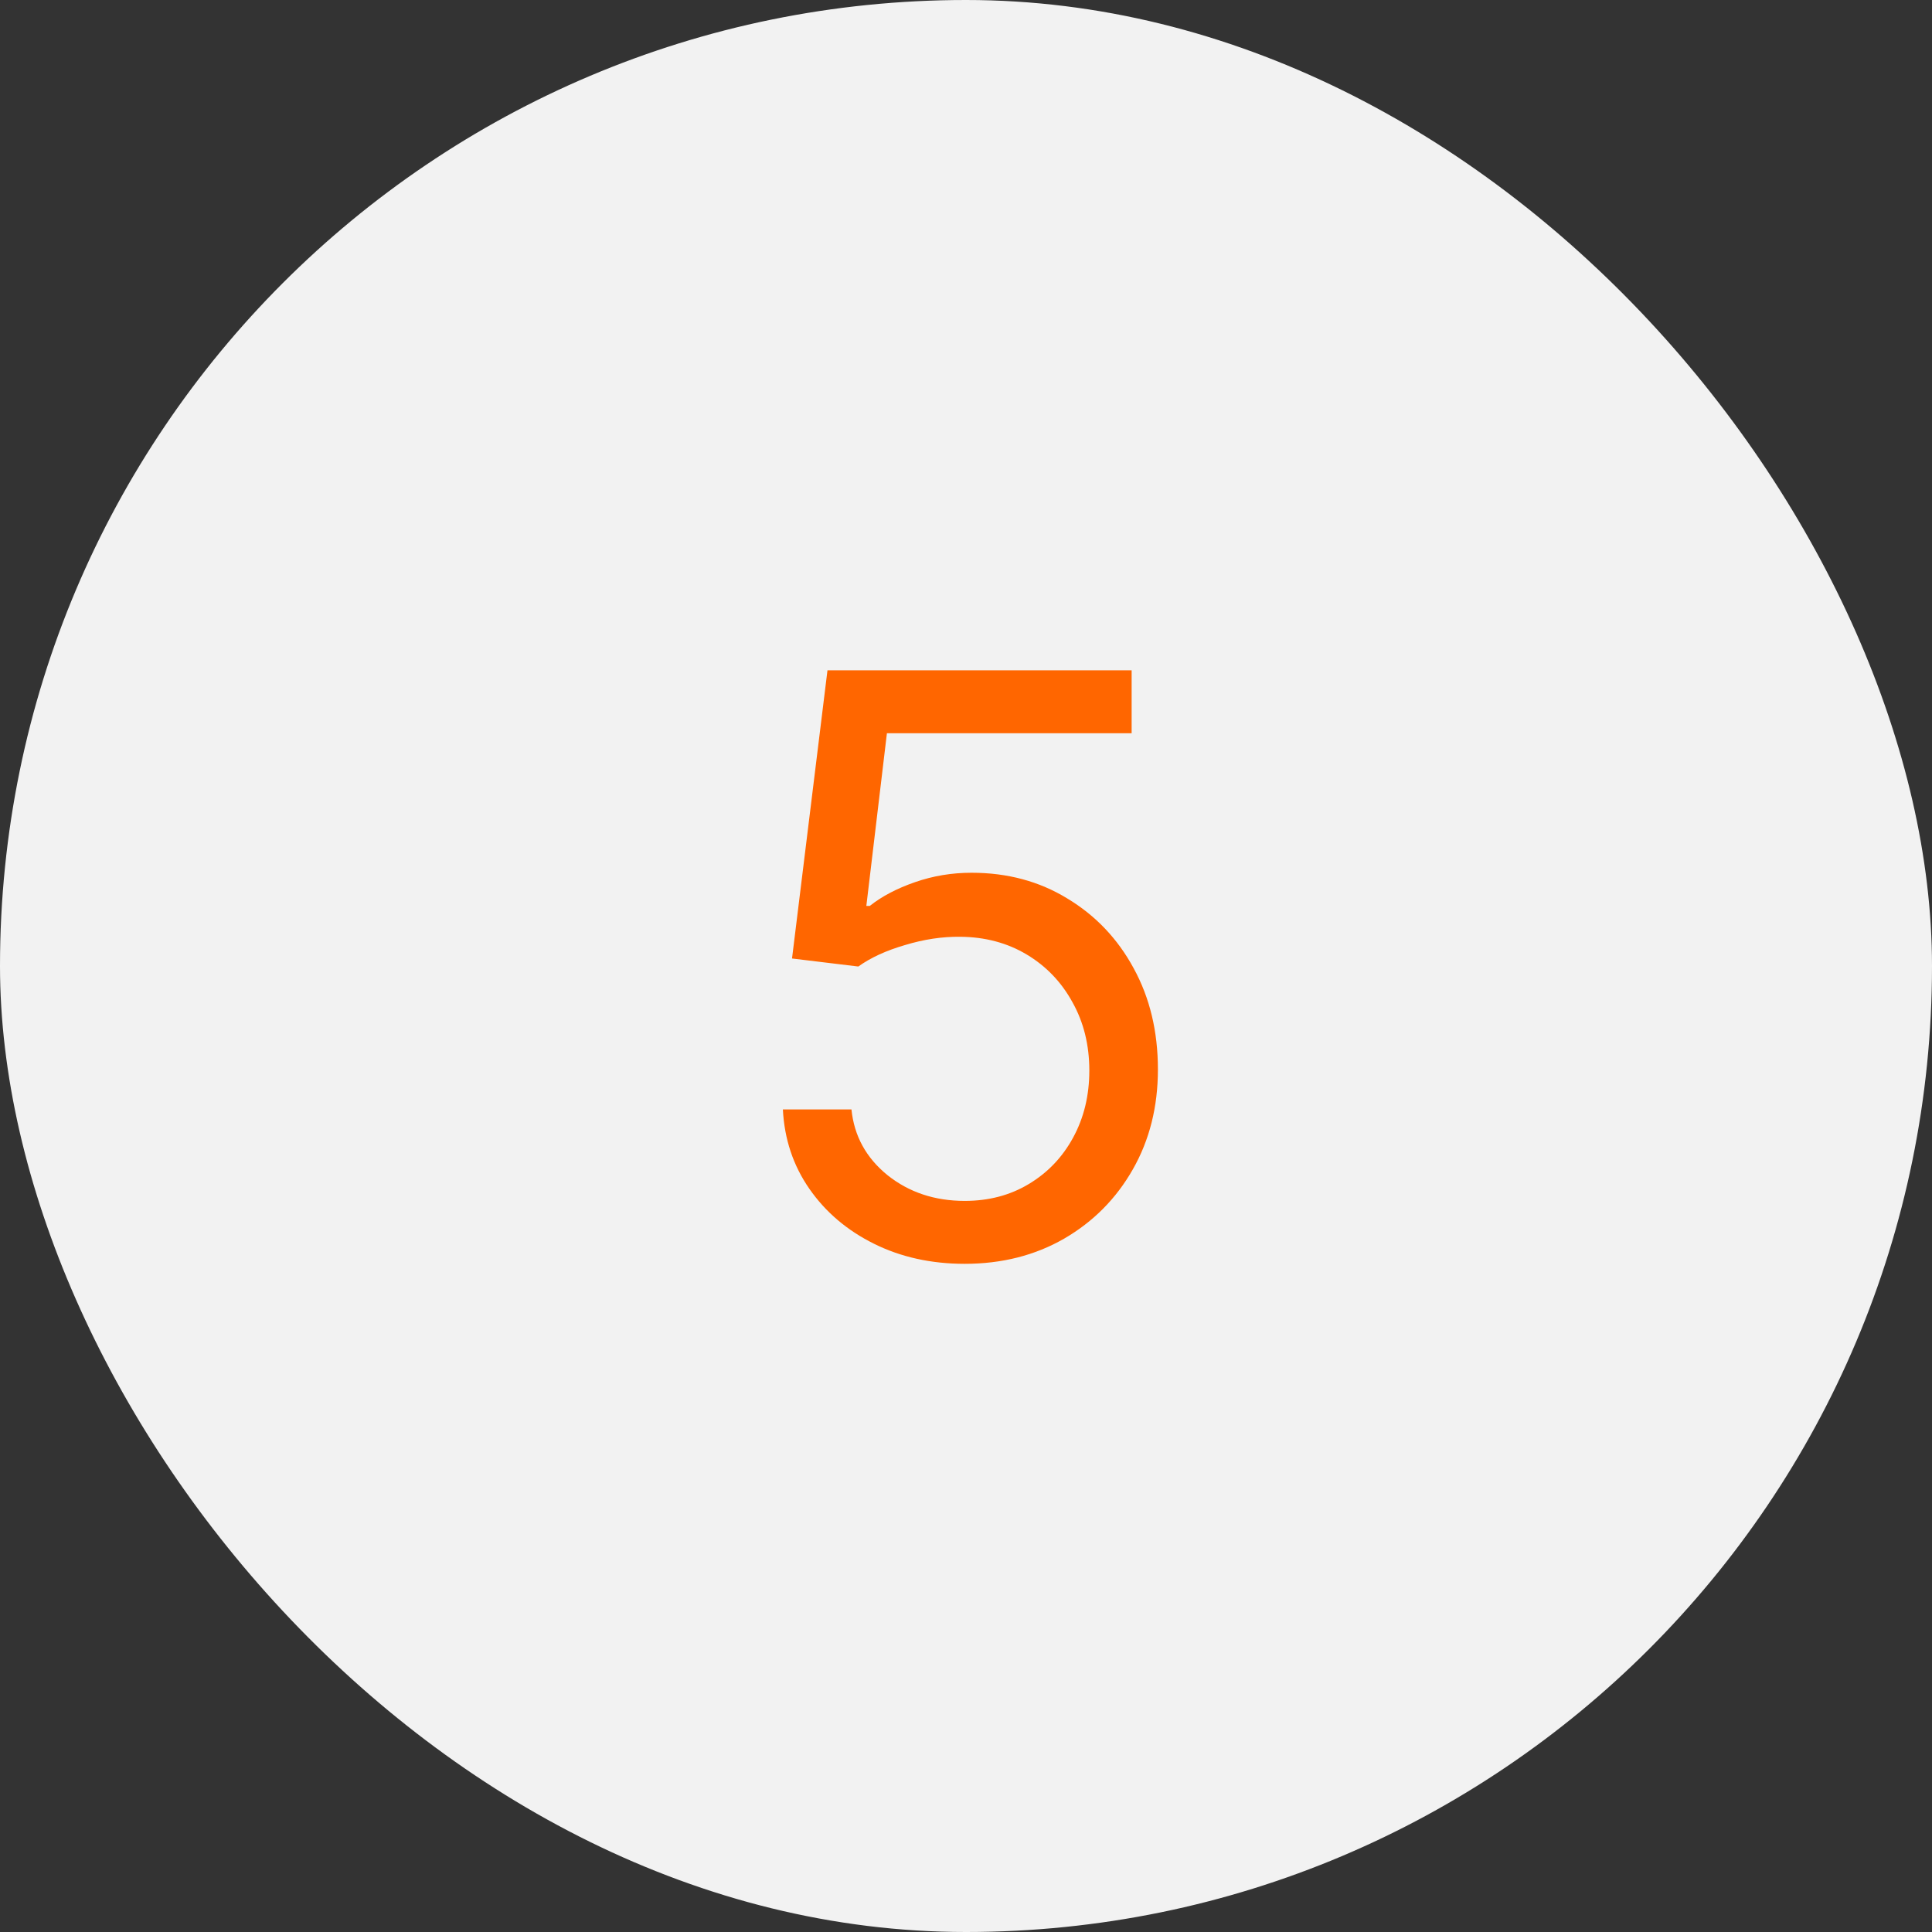 <?xml version="1.0" encoding="UTF-8"?> <svg xmlns="http://www.w3.org/2000/svg" width="60" height="60" viewBox="0 0 60 60" fill="none"><rect x="0" y="0" width="60" height="60" fill="#333333" stroke="none"/><rect width="60" height="60" rx="30" fill="#F2F2F2"></rect><path d="M29.959 39.249C28.917 39.249 27.979 39.041 27.145 38.627C26.31 38.213 25.641 37.645 25.138 36.923C24.635 36.2 24.36 35.378 24.313 34.455H26.443C26.526 35.277 26.899 35.958 27.562 36.496C28.231 37.029 29.03 37.295 29.959 37.295C30.705 37.295 31.368 37.121 31.948 36.772C32.533 36.422 32.992 35.943 33.324 35.334C33.661 34.718 33.83 34.023 33.83 33.247C33.83 32.454 33.655 31.747 33.306 31.125C32.963 30.498 32.489 30.004 31.885 29.643C31.282 29.282 30.592 29.098 29.817 29.092C29.261 29.086 28.689 29.172 28.104 29.35C27.517 29.521 27.035 29.743 26.656 30.016L24.597 29.767L25.698 20.818H35.144V22.771H27.544L26.905 28.134H27.012C27.384 27.838 27.852 27.592 28.414 27.397C28.977 27.201 29.562 27.104 30.172 27.104C31.285 27.104 32.276 27.37 33.146 27.903C34.022 28.43 34.709 29.151 35.206 30.069C35.709 30.986 35.96 32.034 35.96 33.212C35.96 34.372 35.7 35.407 35.179 36.319C34.664 37.224 33.954 37.941 33.048 38.467C32.143 38.988 31.113 39.249 29.959 39.249Z" fill="#FF6600"></path></svg> 